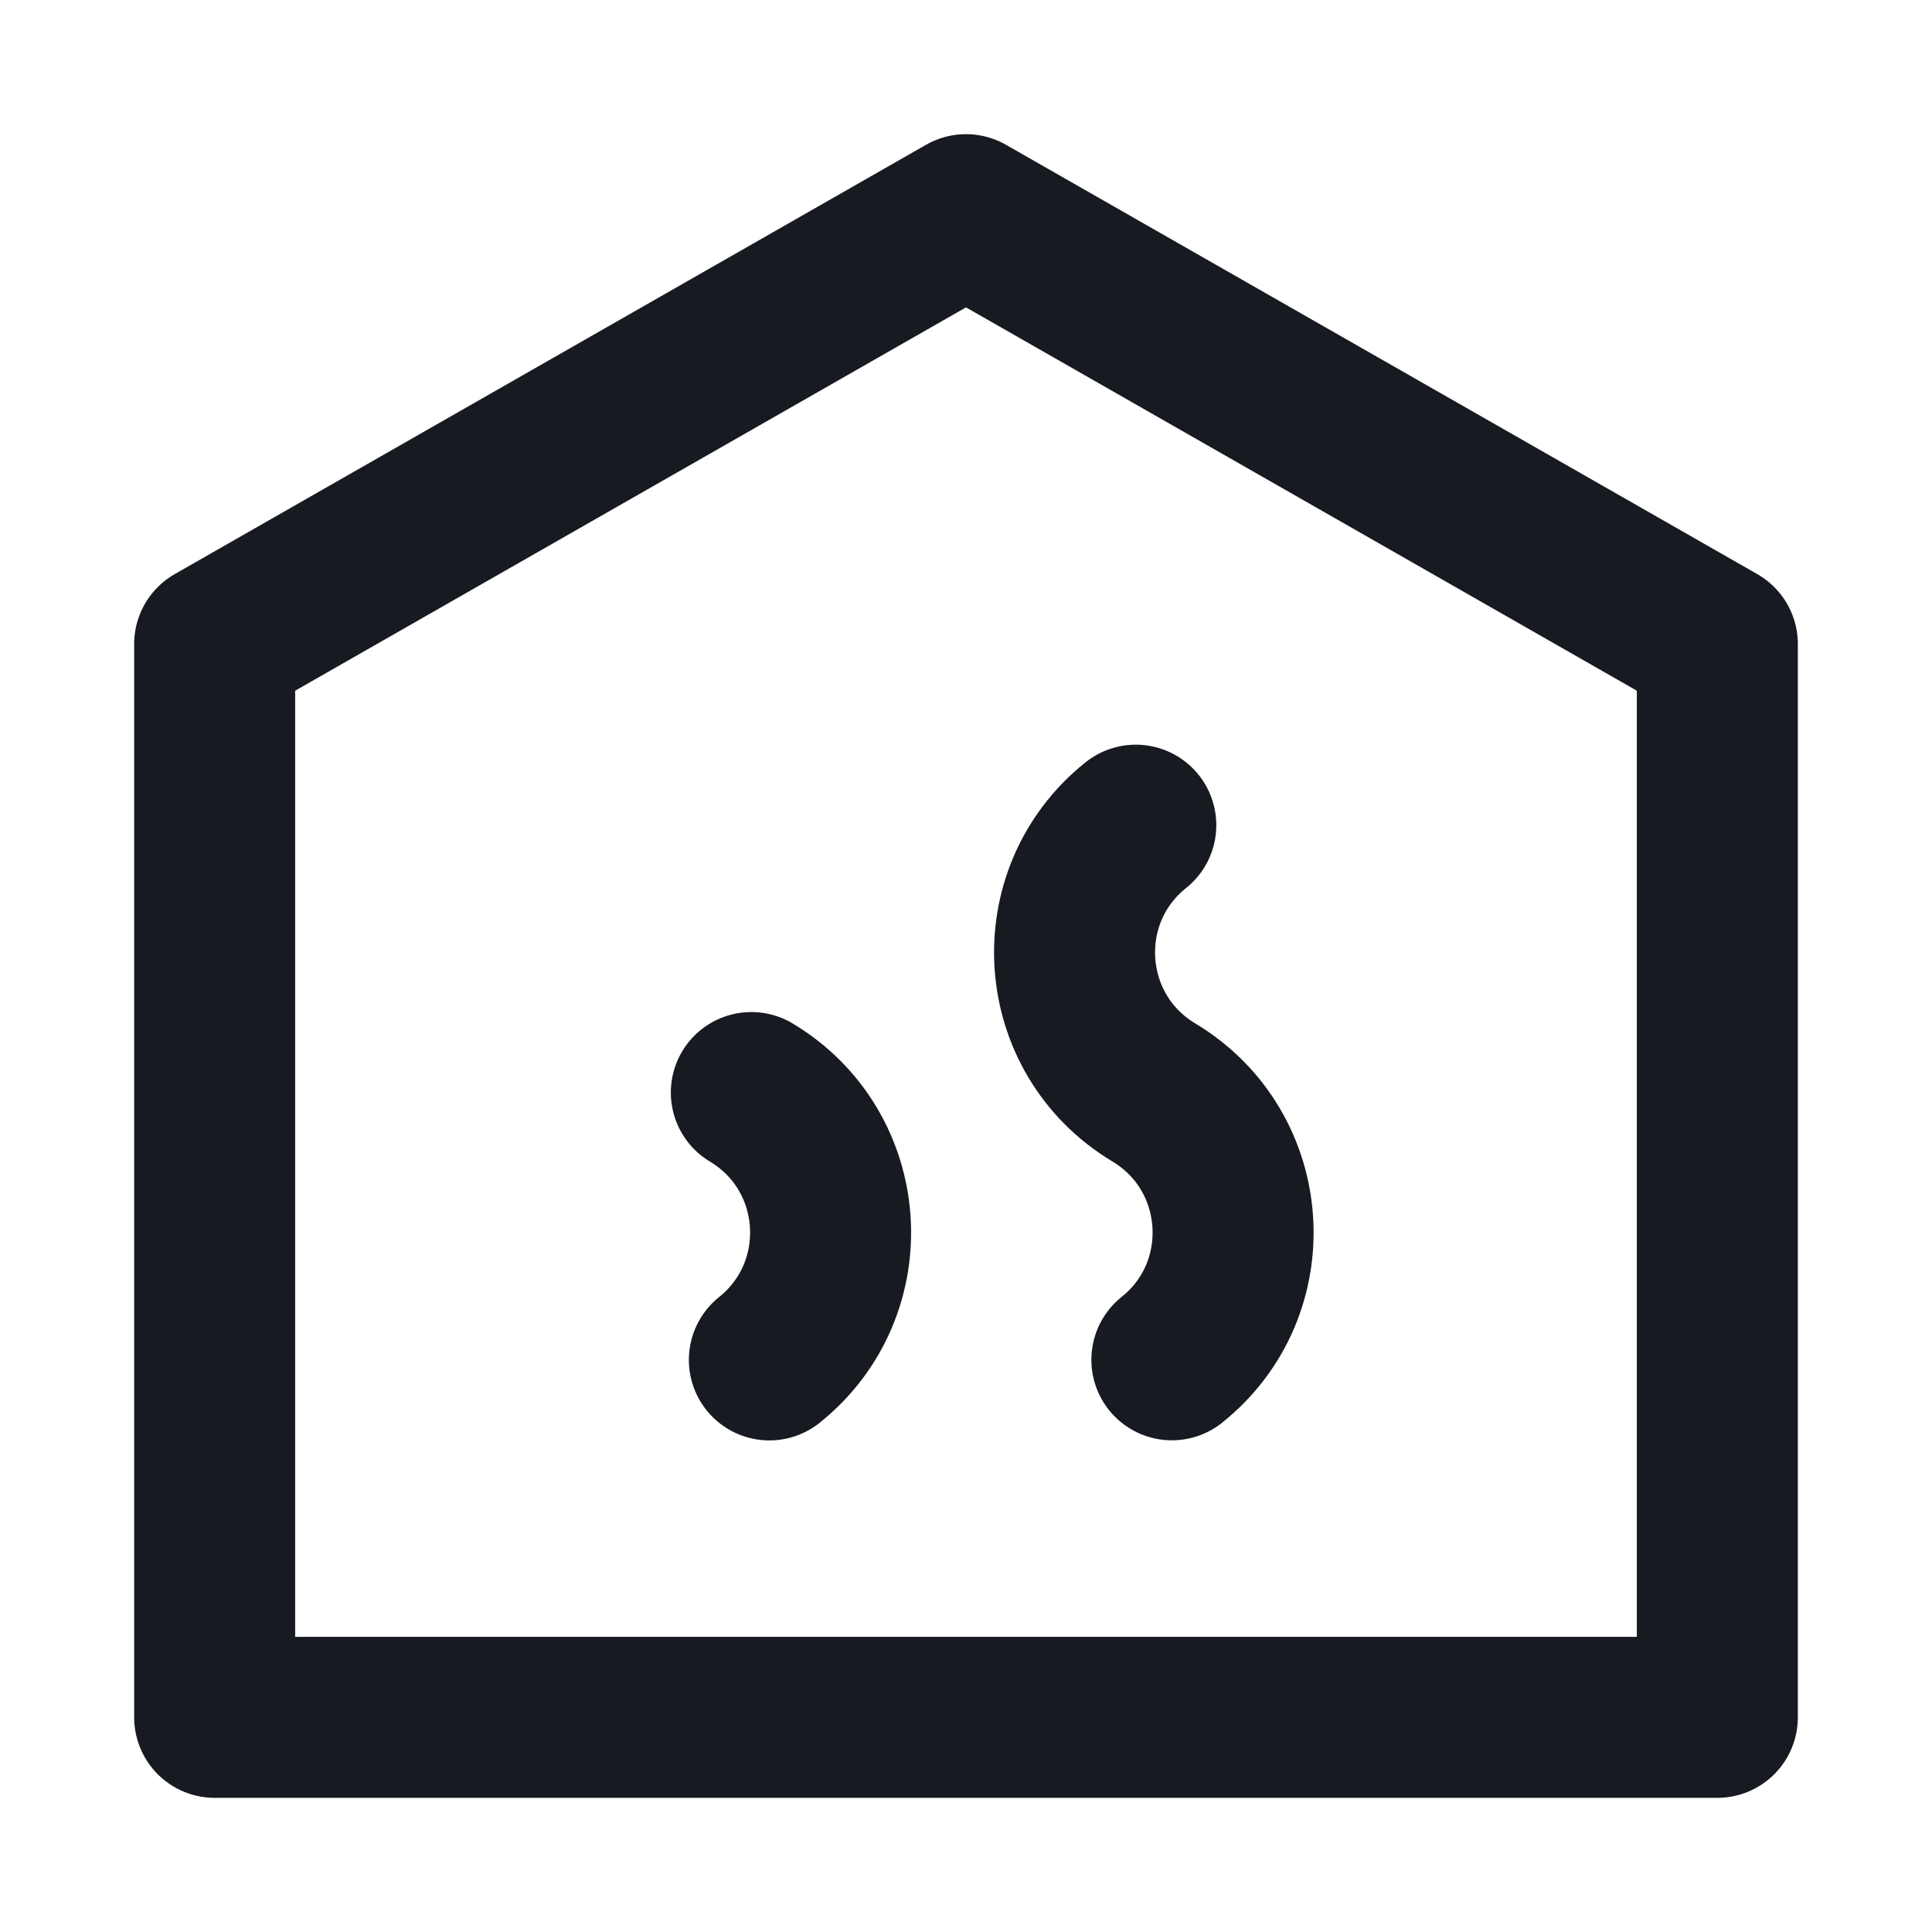 <svg width="18" height="18" viewBox="0 0 18 18" fill="none" xmlns="http://www.w3.org/2000/svg">
<path d="M2 6L9 2L16 6V16H2V6Z" stroke="#171A20" stroke-width="1.5" stroke-linejoin="round"/>
<path d="M10.582 7.688C9.755 8.349 9.841 9.633 10.75 10.178C11.659 10.724 11.745 12.008 10.918 12.669" stroke="#171A20" stroke-width="1.5" stroke-linecap="round" stroke-linejoin="round"/>
<path d="M7.168 12.67C7.995 12.008 7.909 10.724 7 10.179" stroke="#171A20" stroke-width="1.5" stroke-linecap="round" stroke-linejoin="round"/>
</svg>
